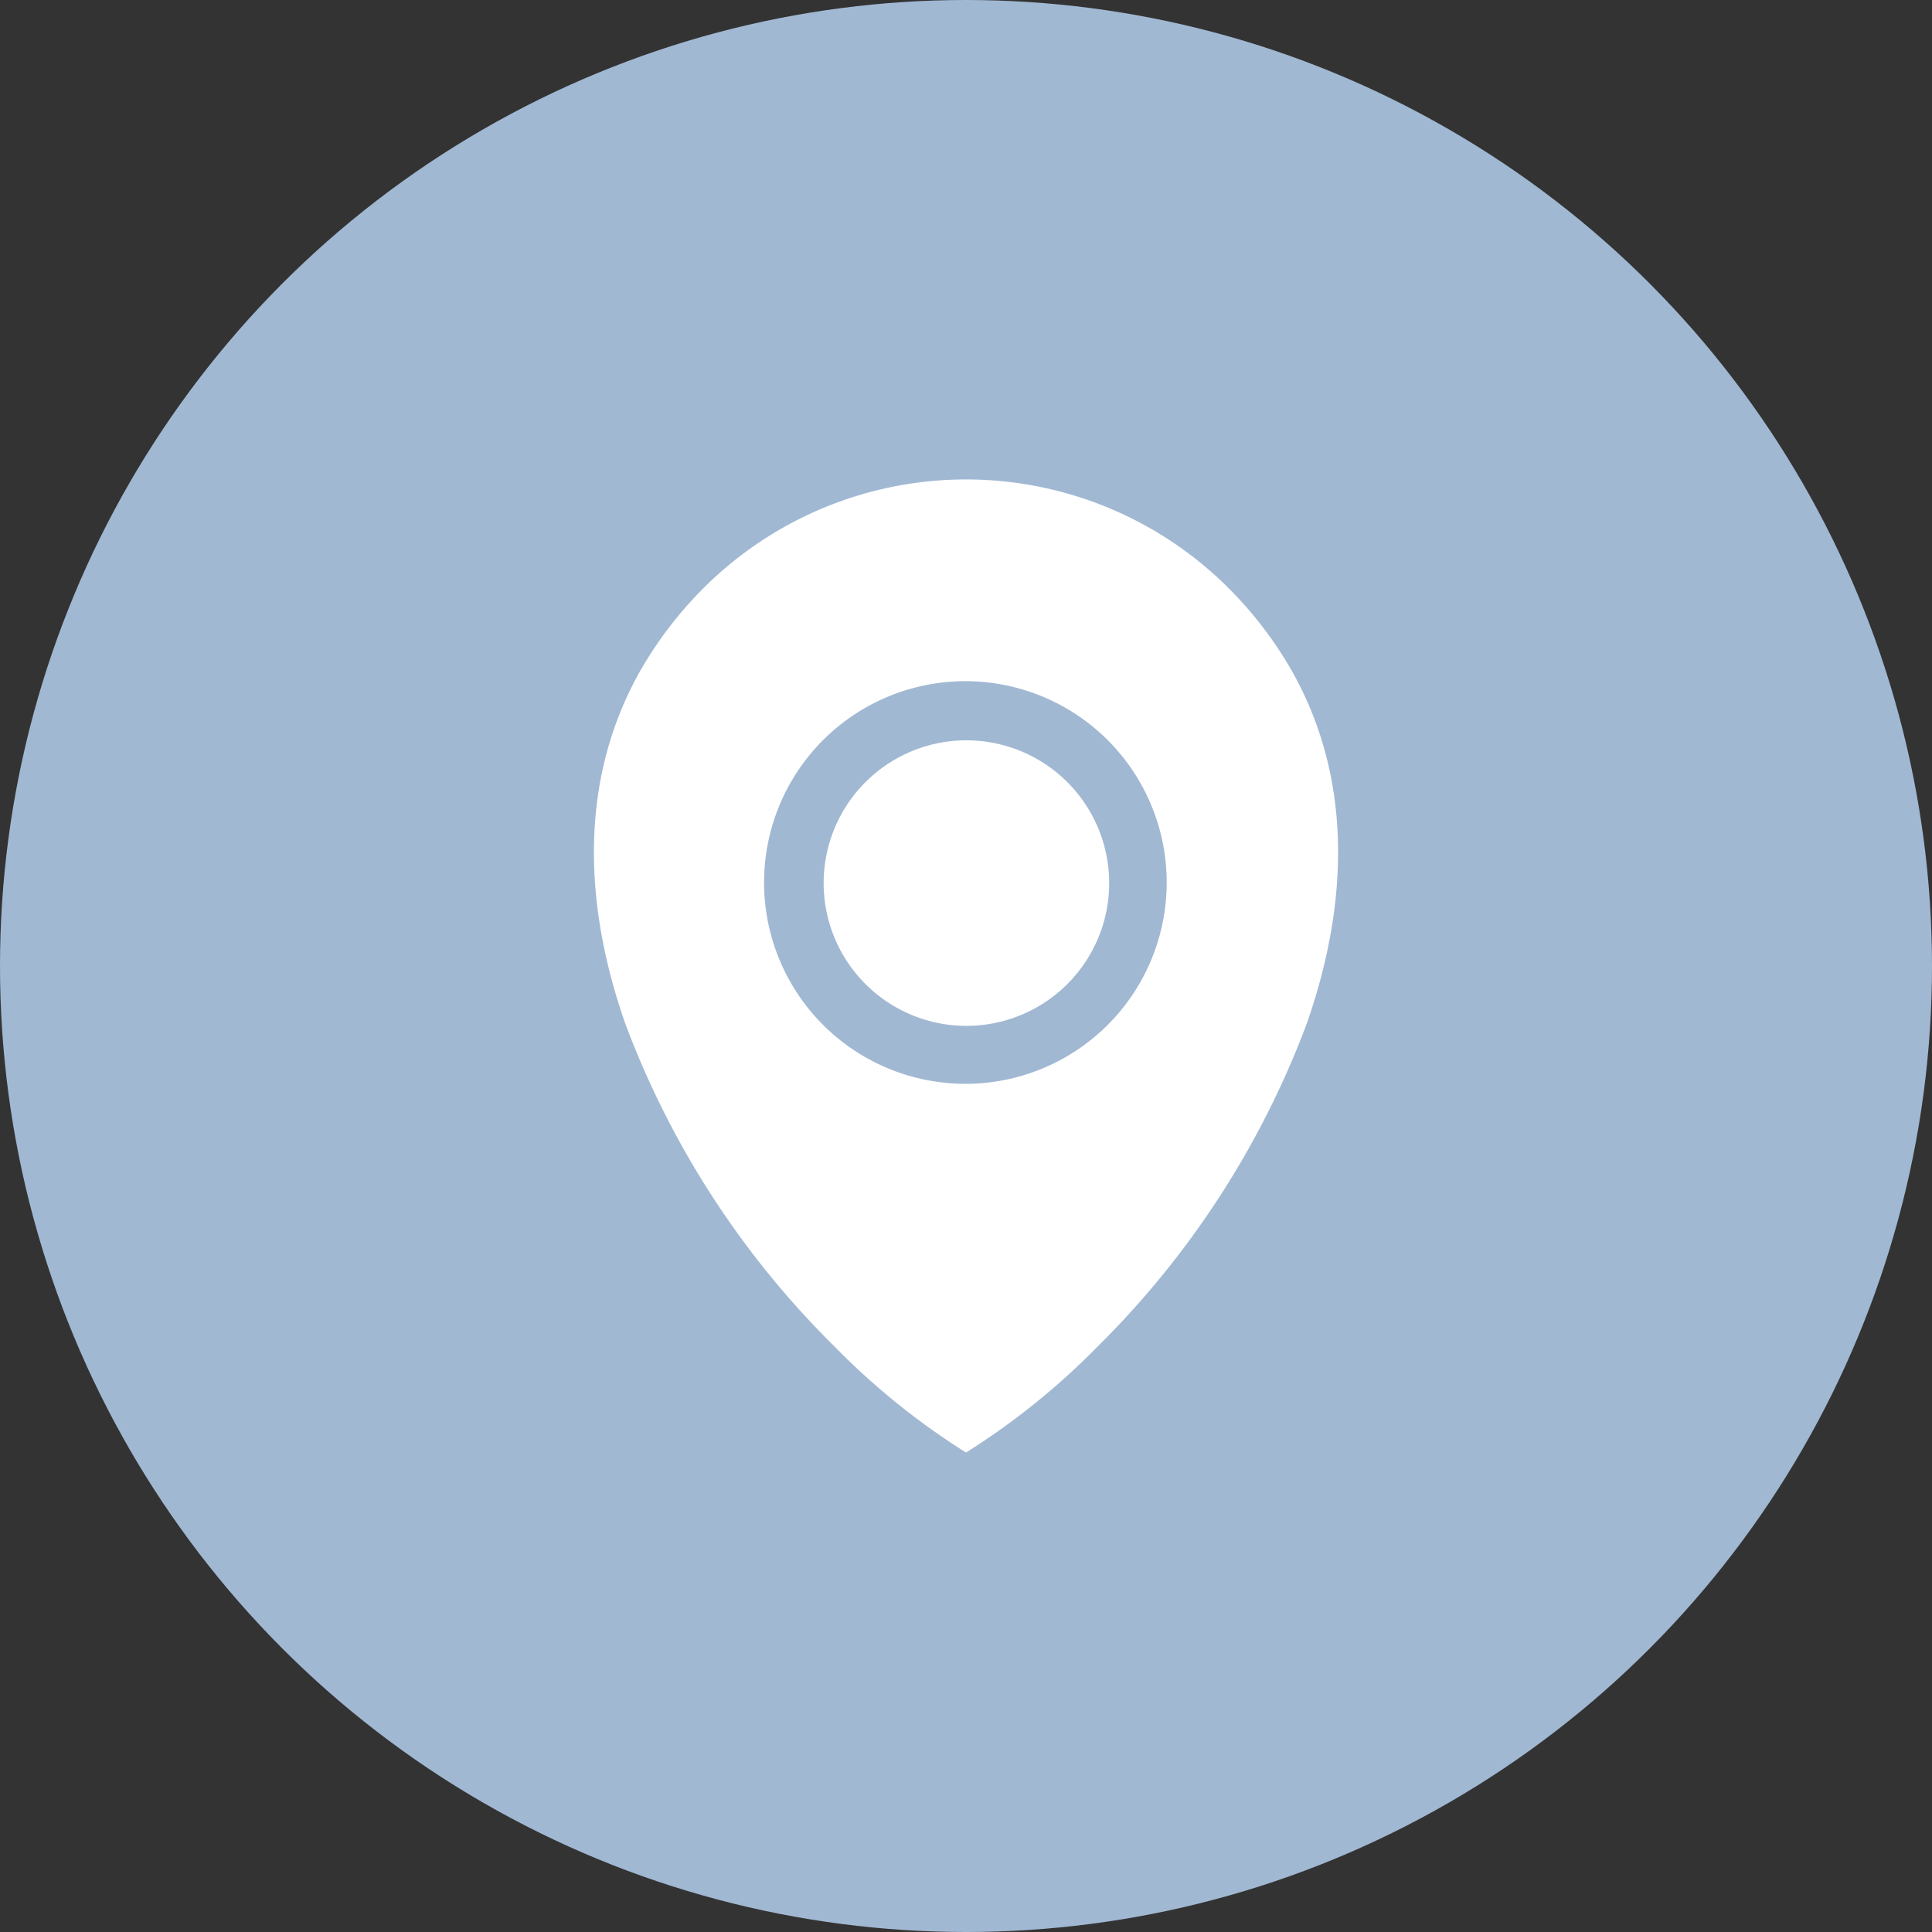<?xml version="1.0" encoding="UTF-8"?> <svg xmlns="http://www.w3.org/2000/svg" width="68.138" height="68.138" viewBox="0 0 68.138 68.138"><rect x="0" y="0" width="68.138" height="68.138" fill="#333333" stroke="none"/><g id="Group_2071" data-name="Group 2071" transform="translate(-85.023 -4617.486)"><g id="Group_1270" data-name="Group 1270" transform="translate(85.023 4617.486)"><ellipse id="Ellipse_5" data-name="Ellipse 5" cx="34.069" cy="34.069" rx="34.069" ry="34.069" fill="#a1b8d3"></ellipse></g><g id="Group_1251" data-name="Group 1251" transform="translate(105.97 4634.396)"><path id="Path_780" data-name="Path 780" d="M24.554,6.648a13.817,13.817,0,0,0-2.227-2.871,13.1,13.1,0,0,0-18.407,0h0A13.782,13.782,0,0,0,1.692,6.648a.145.145,0,0,1-.018.029c-2.218,3.869-2.045,8.3-.57,12.509a31.507,31.507,0,0,0,7.388,11.4,25.4,25.4,0,0,0,4.63,3.732,25.483,25.483,0,0,0,4.635-3.732,31.608,31.608,0,0,0,7.385-11.4c1.476-4.223,1.649-8.662-.587-12.537M13.082,21.314A7.1,7.1,0,1,1,20.2,14.236a7.1,7.1,0,0,1-7.119,7.079" transform="translate(0 0)" fill="#fff" fill-rule="evenodd"></path><path id="Path_781" data-name="Path 781" d="M19.249,21.917a5.035,5.035,0,1,0,7.121-.008,5.035,5.035,0,0,0-7.121.008" transform="translate(-9.677 -11.238)" fill="#fff" fill-rule="evenodd"></path></g></g></svg> 